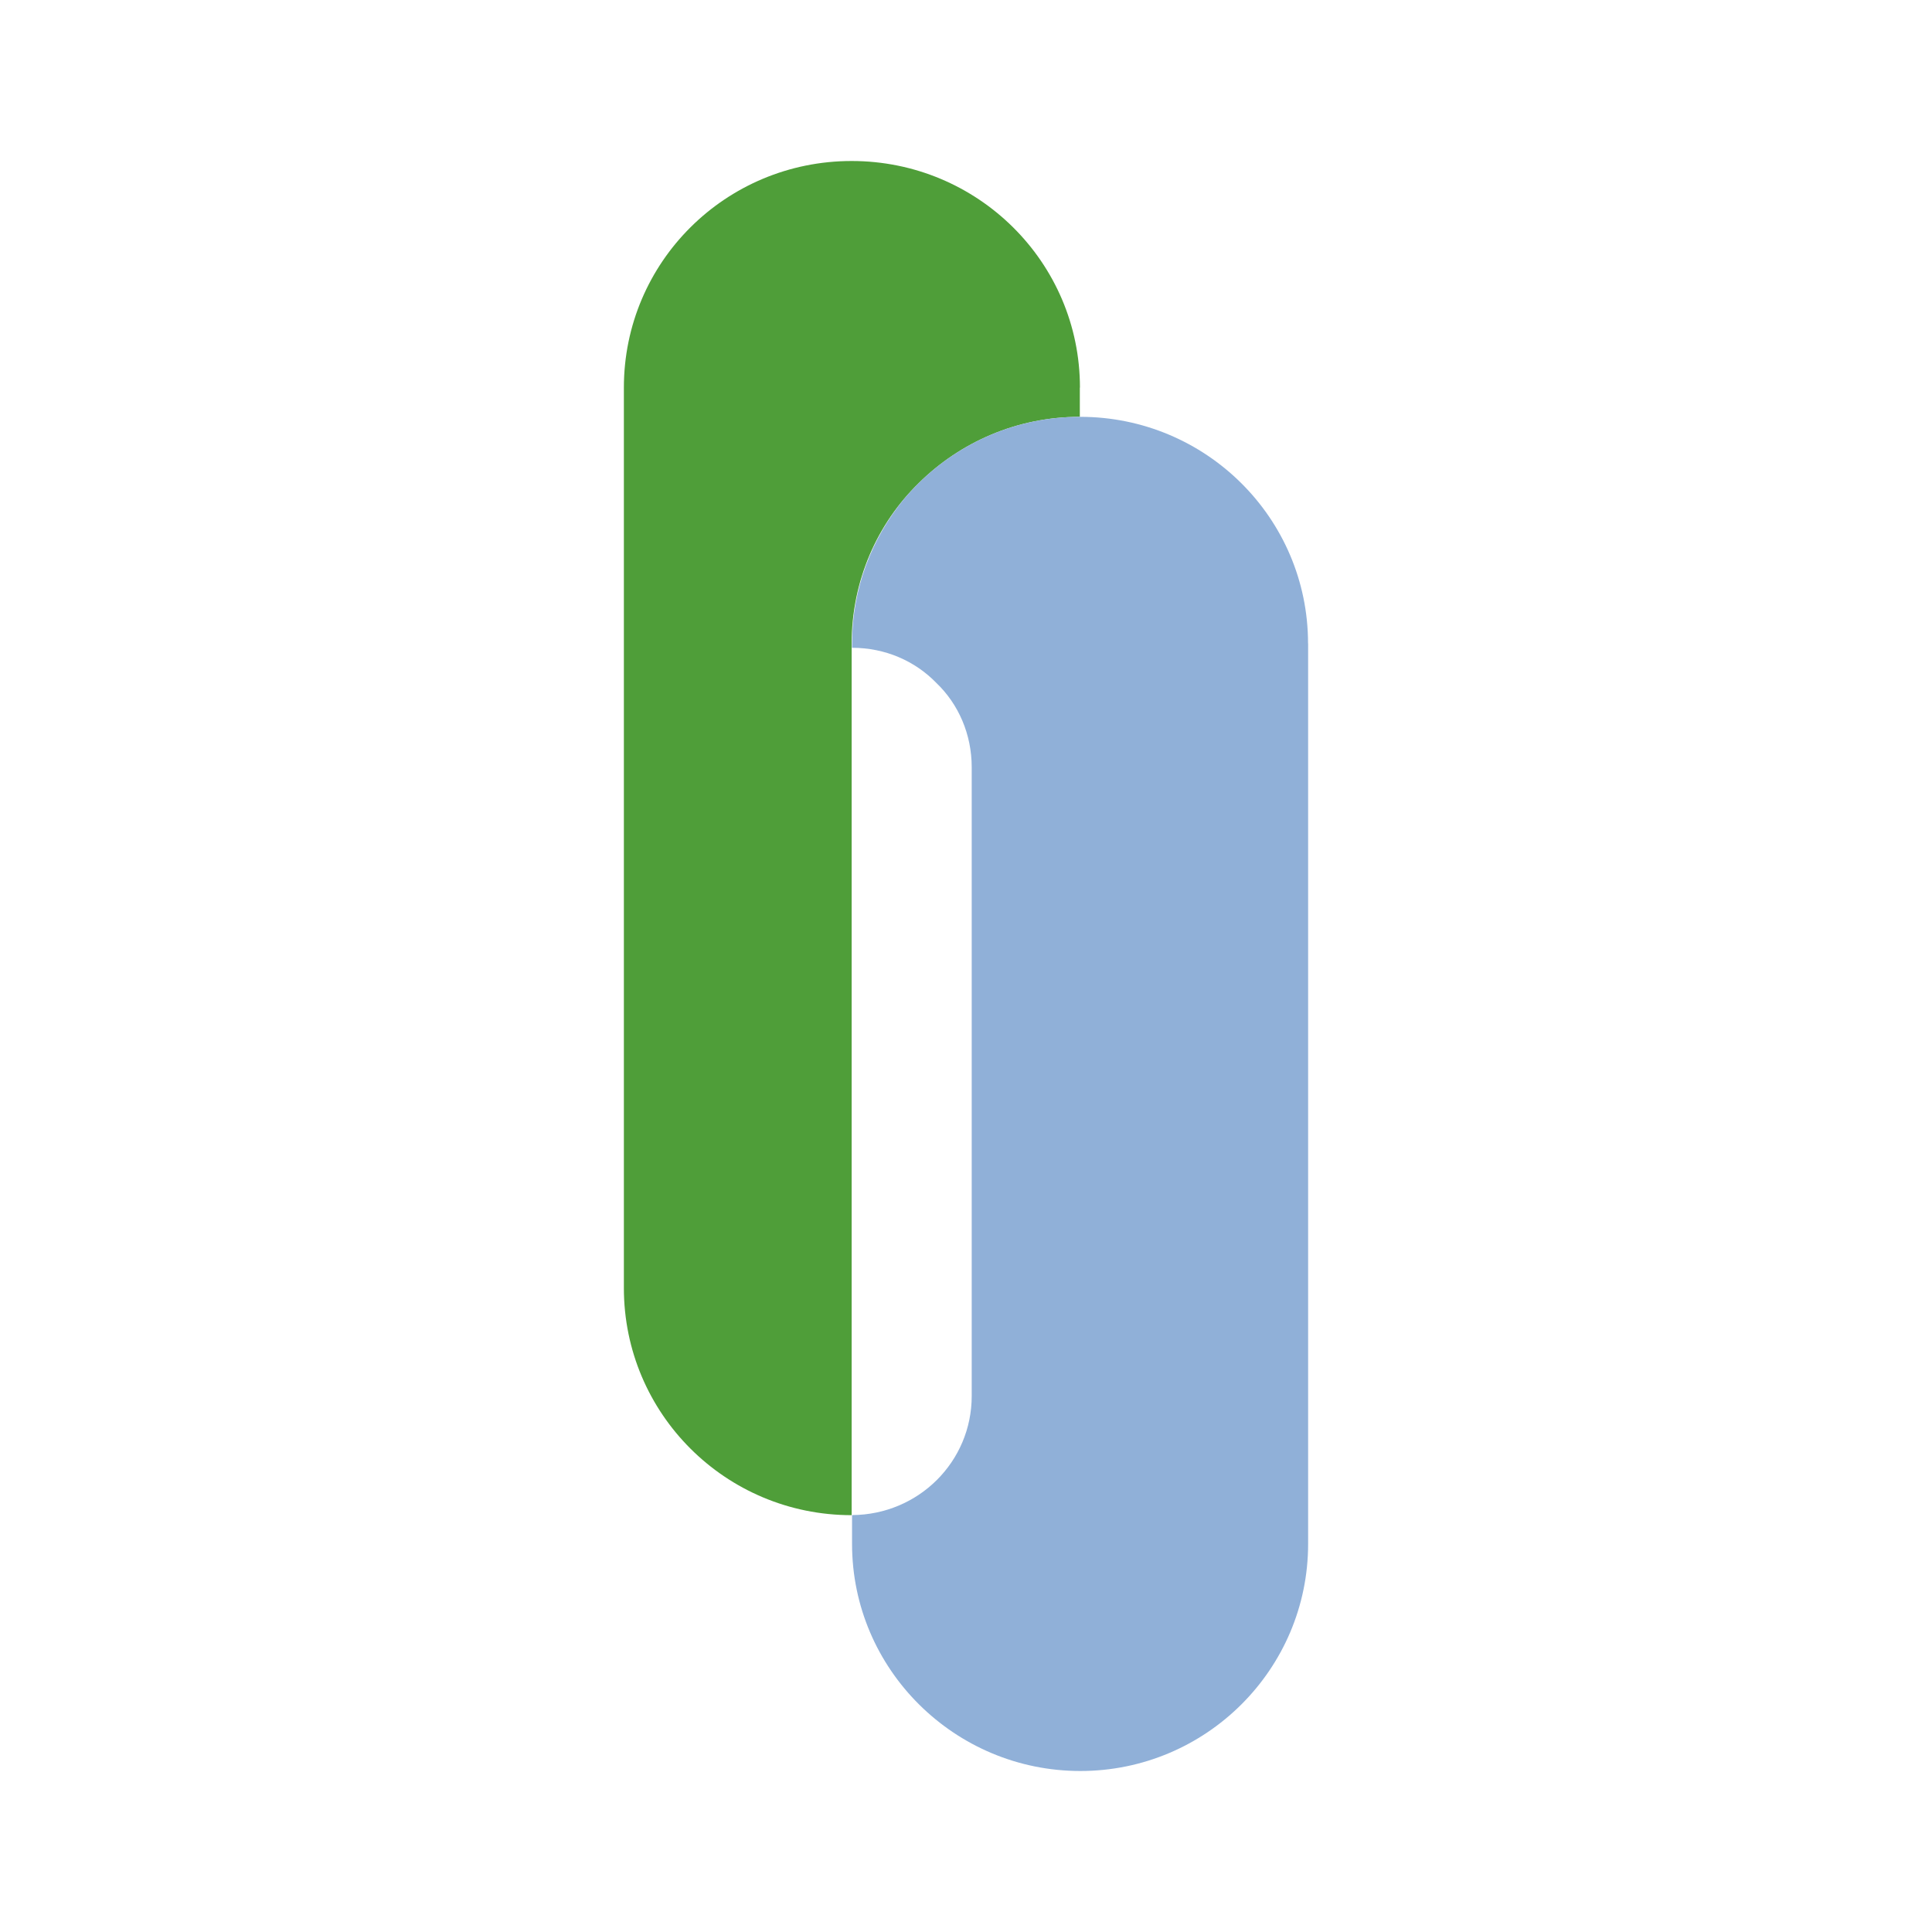 <svg width="48" height="48" viewBox="0 0 48 48" fill="none" xmlns="http://www.w3.org/2000/svg">
<path d="M26.828 9.629V10.356C25.263 10.356 23.855 10.988 22.83 11.998C21.792 13.009 21.159 14.43 21.159 15.989V37.644C18.027 37.644 15.5 35.118 15.5 32.001V9.631C15.5 6.514 18.029 4 21.159 4C24.29 4 26.831 6.516 26.831 9.631L26.828 9.629Z" fill="#4F9E39"/>
<path d="M32.5 15.987V38.357C32.5 41.474 29.961 44 26.841 44C23.72 44 21.169 41.474 21.169 38.357V37.642C22.82 37.632 24.142 36.316 24.142 34.683V19.062C24.142 18.242 23.813 17.493 23.264 16.968C22.734 16.421 21.993 16.094 21.169 16.094V15.989C21.169 14.632 21.655 13.378 22.459 12.399C22.575 12.262 22.702 12.125 22.83 11.998C23.855 10.988 25.263 10.356 26.828 10.356H26.838C29.959 10.356 32.498 12.872 32.498 15.987H32.5Z" fill="#90B0D8"/>
</svg>

